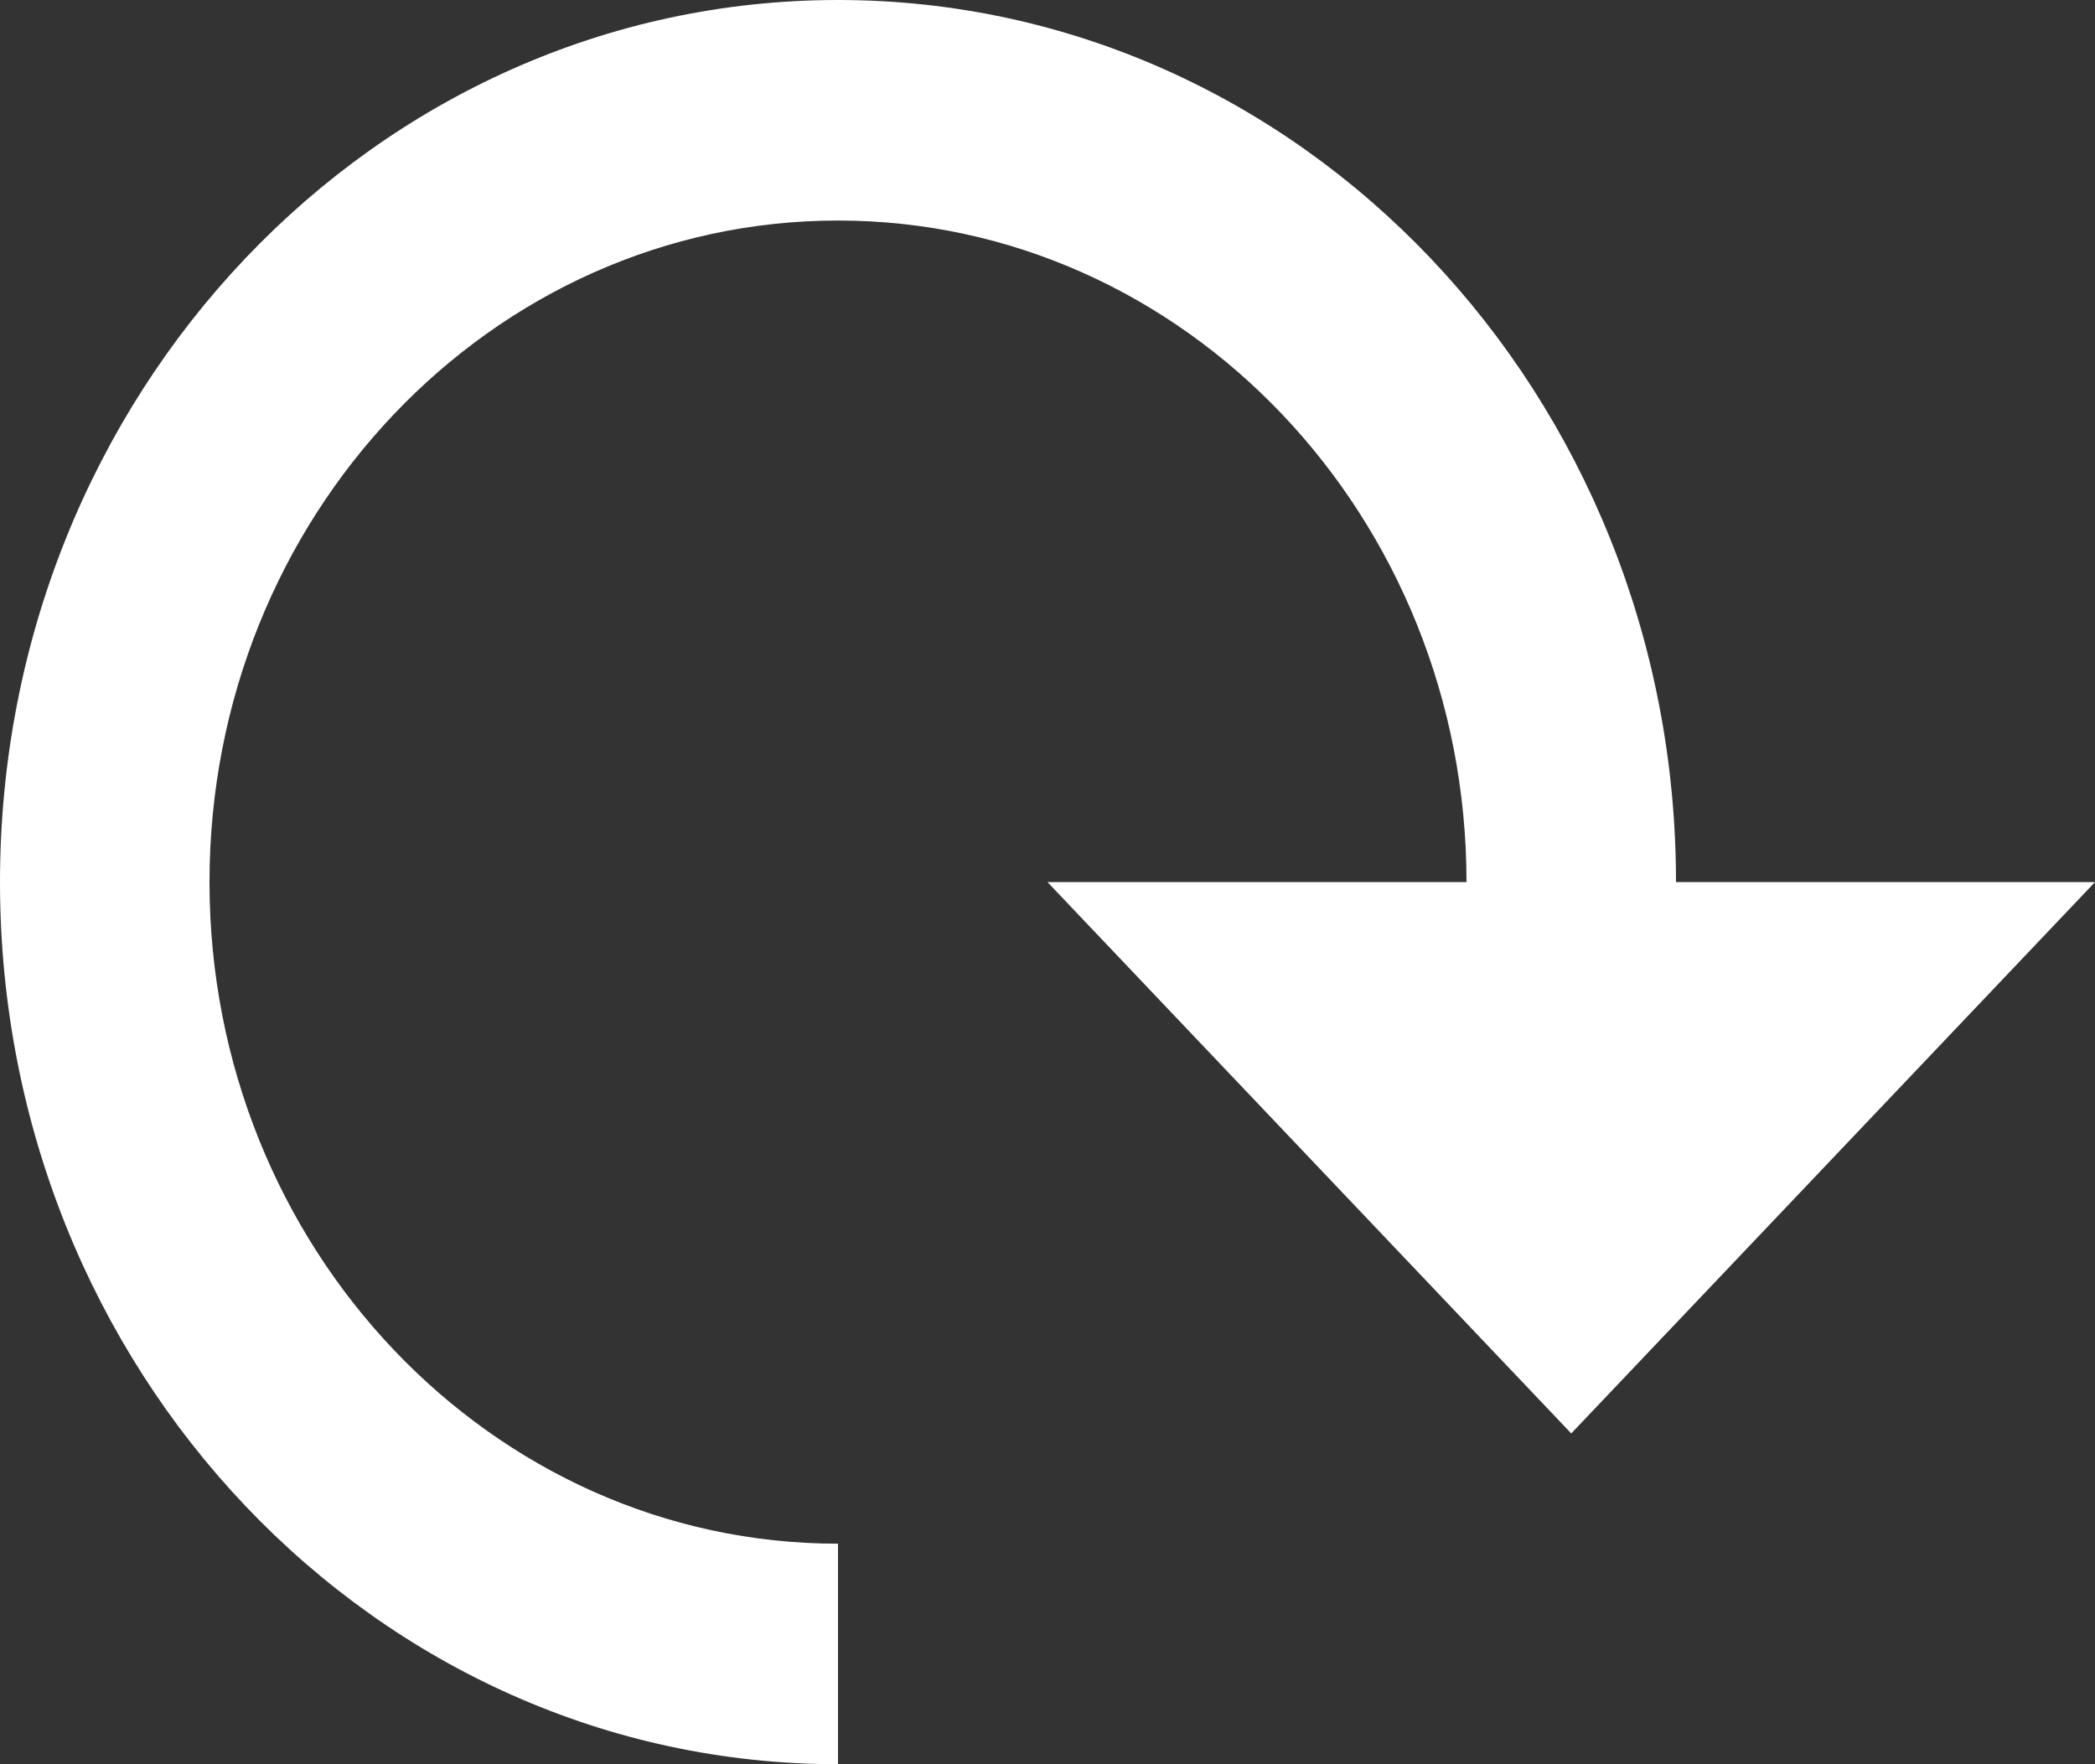 <svg width="19" height="16" viewBox="0 0 19 16" fill="none" xmlns="http://www.w3.org/2000/svg">
    <rect x="0" y="0" width="19" height="16" fill="#333333" stroke="none"/>
    <path d="M15.2 8H19L14.25 13L9.5 8H13.3C13.3 4.69 10.745 2 7.6 2C4.455 2 1.9 4.69 1.9 8C1.9 11.31 4.455 14 7.6 14V16C3.401 16 -2.38419e-07 12.42 -2.38419e-07 8C-2.38419e-07 3.58 3.401 -1.19209e-07 7.6 -1.19209e-07C11.799 -1.19209e-07 15.2 3.58 15.2 8Z" fill="white"/>
</svg>
